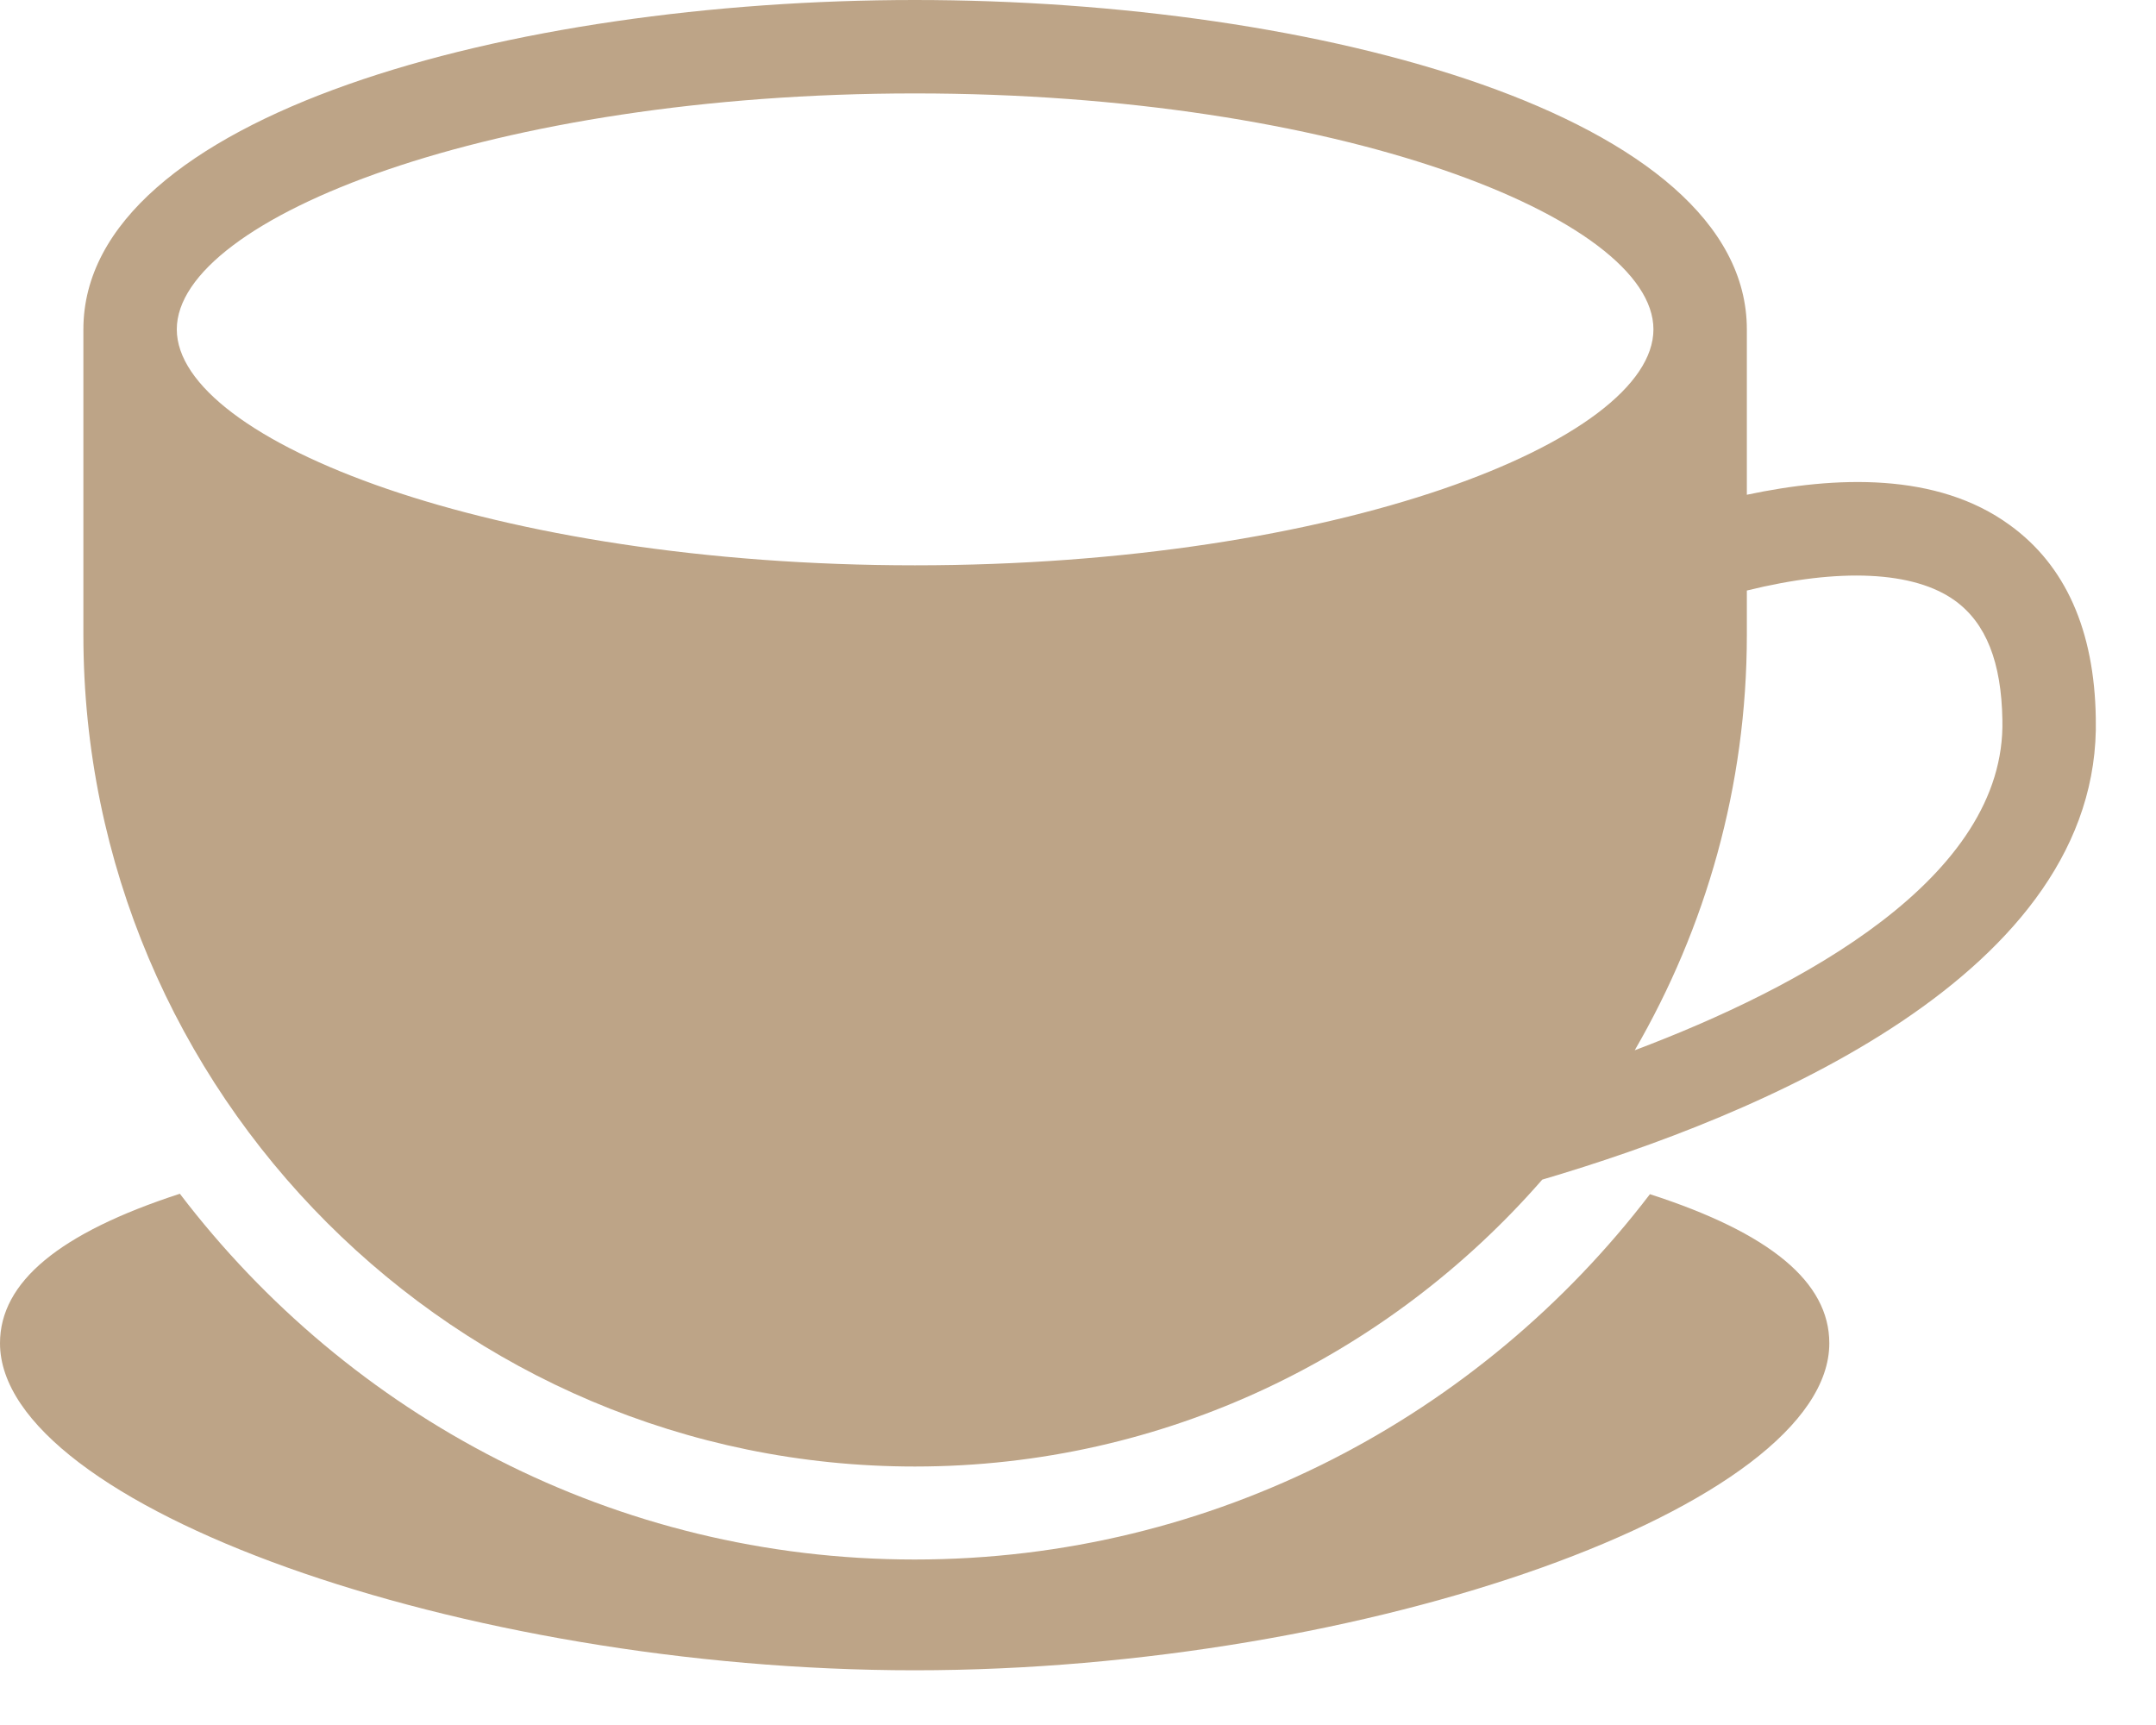 <?xml version="1.0" encoding="UTF-8"?>
<svg xmlns="http://www.w3.org/2000/svg" width="40" height="32" viewBox="0 0 40 32" fill="none">
  <path d="M37.288 9.741C35.936 8.753 34.047 8.831 32.409 9.178V6.11C32.409 2.141 24.453 0 16.974 0C9.494 0 1.547 2.141 1.547 6.11V11.778C1.547 20.289 8.463 27.205 16.974 27.205C21.619 27.205 25.779 25.133 28.613 21.883C32.608 20.705 38.996 18.079 38.883 13.321C38.857 11.691 38.32 10.487 37.288 9.741ZM16.974 10.487C9.139 10.487 3.28 8.173 3.28 6.11C3.28 4.047 9.139 1.733 16.974 1.733C24.817 1.733 30.676 4.047 30.676 6.11C30.676 8.173 24.817 10.487 16.974 10.487ZM30.329 19.483C31.646 17.212 32.409 14.586 32.409 11.778V10.955C34.125 10.53 35.512 10.591 36.274 11.145C36.846 11.561 37.132 12.281 37.15 13.355C37.219 16.293 33.388 18.33 30.329 19.483Z" fill="#BDA487"></path>
  <path d="M30.611 22.153C27.473 26.261 22.533 28.93 16.969 28.93C11.405 28.93 6.474 26.261 3.337 22.145C1.101 22.872 0 23.782 0 24.918C0 27.925 8.563 30.985 16.969 30.985C25.376 30.985 33.939 27.925 33.939 24.918C33.939 23.782 32.838 22.872 30.611 22.153Z" fill="#BDA487"></path>
</svg>

